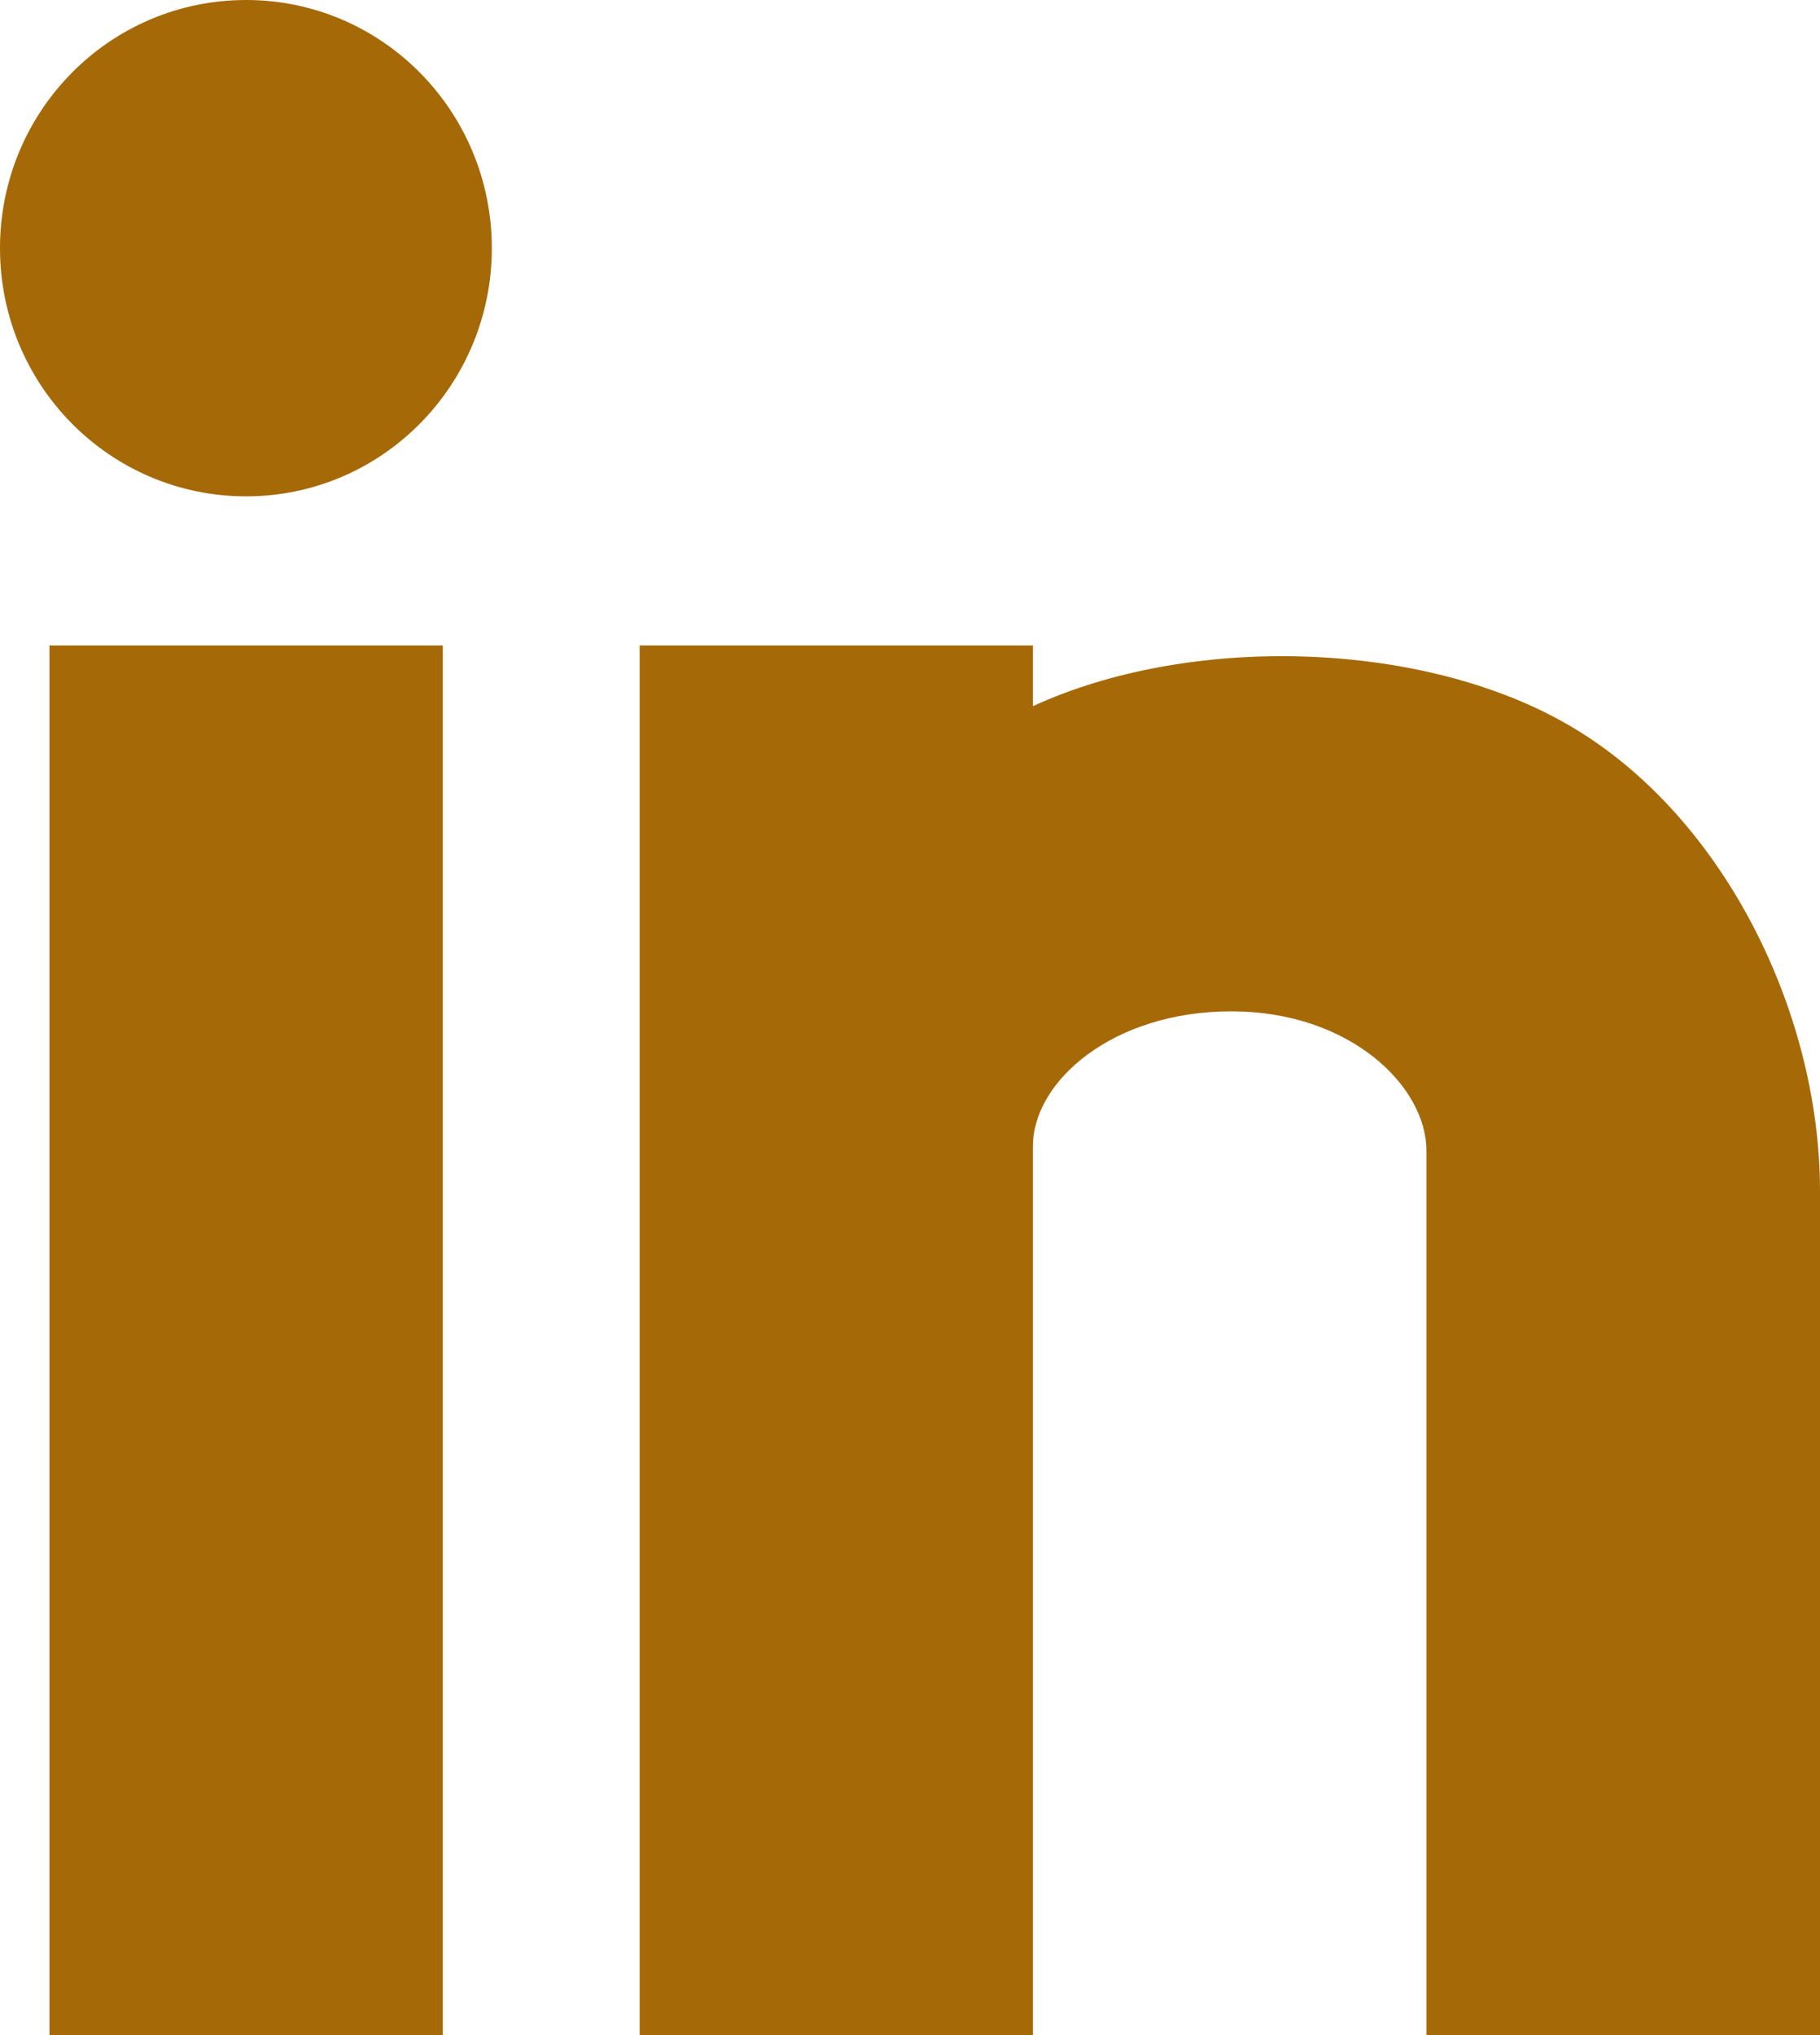 <?xml version="1.0" encoding="UTF-8"?>
<svg width="17px" height="19px" viewBox="0 0 17 19" version="1.1" xmlns="http://www.w3.org/2000/svg" xmlns:xlink="http://www.w3.org/1999/xlink">
    <title>6C9D3E21-B1BE-430E-9224-D4BC6F71C02F</title>
    <g id="Page-1" stroke="none" stroke-width="1" fill="none" fill-rule="evenodd">
        <g id="M.-Inspiration" transform="translate(-197, -8415)" fill="#A66908">
            <g id="M.-Footer" transform="translate(0, 8153)">
                <g id="Group-10" transform="translate(24, 54)">
                    <g id="Socials" transform="translate(100, 207)">
                        <path d="M90,20 L86.324,20 L86.324,11.744 C86.324,11.139 85.607,10.442 84.501,10.442 C83.395,10.442 82.648,11.094 82.648,11.702 L82.648,20 L78.975,20 L78.975,7.026 L82.648,7.026 L82.648,7.593 C84.103,6.923 86.247,6.974 87.616,7.749 C89.069,8.568 90,10.419 90,12.122 L90,20 Z M75.299,5.634 C74.027,5.634 73,4.597 73,3.317 C73,2.036 74.027,1 75.299,1 C76.567,1 77.594,2.036 77.594,3.317 C77.594,4.597 76.567,5.634 75.299,5.634 L75.299,5.634 Z M73.462,20 L77.136,20 L77.136,7.026 L73.462,7.026 L73.462,20 Z" id="Fill-9"></path>
                    </g>
                </g>
            </g>
        </g>
    </g>
</svg>